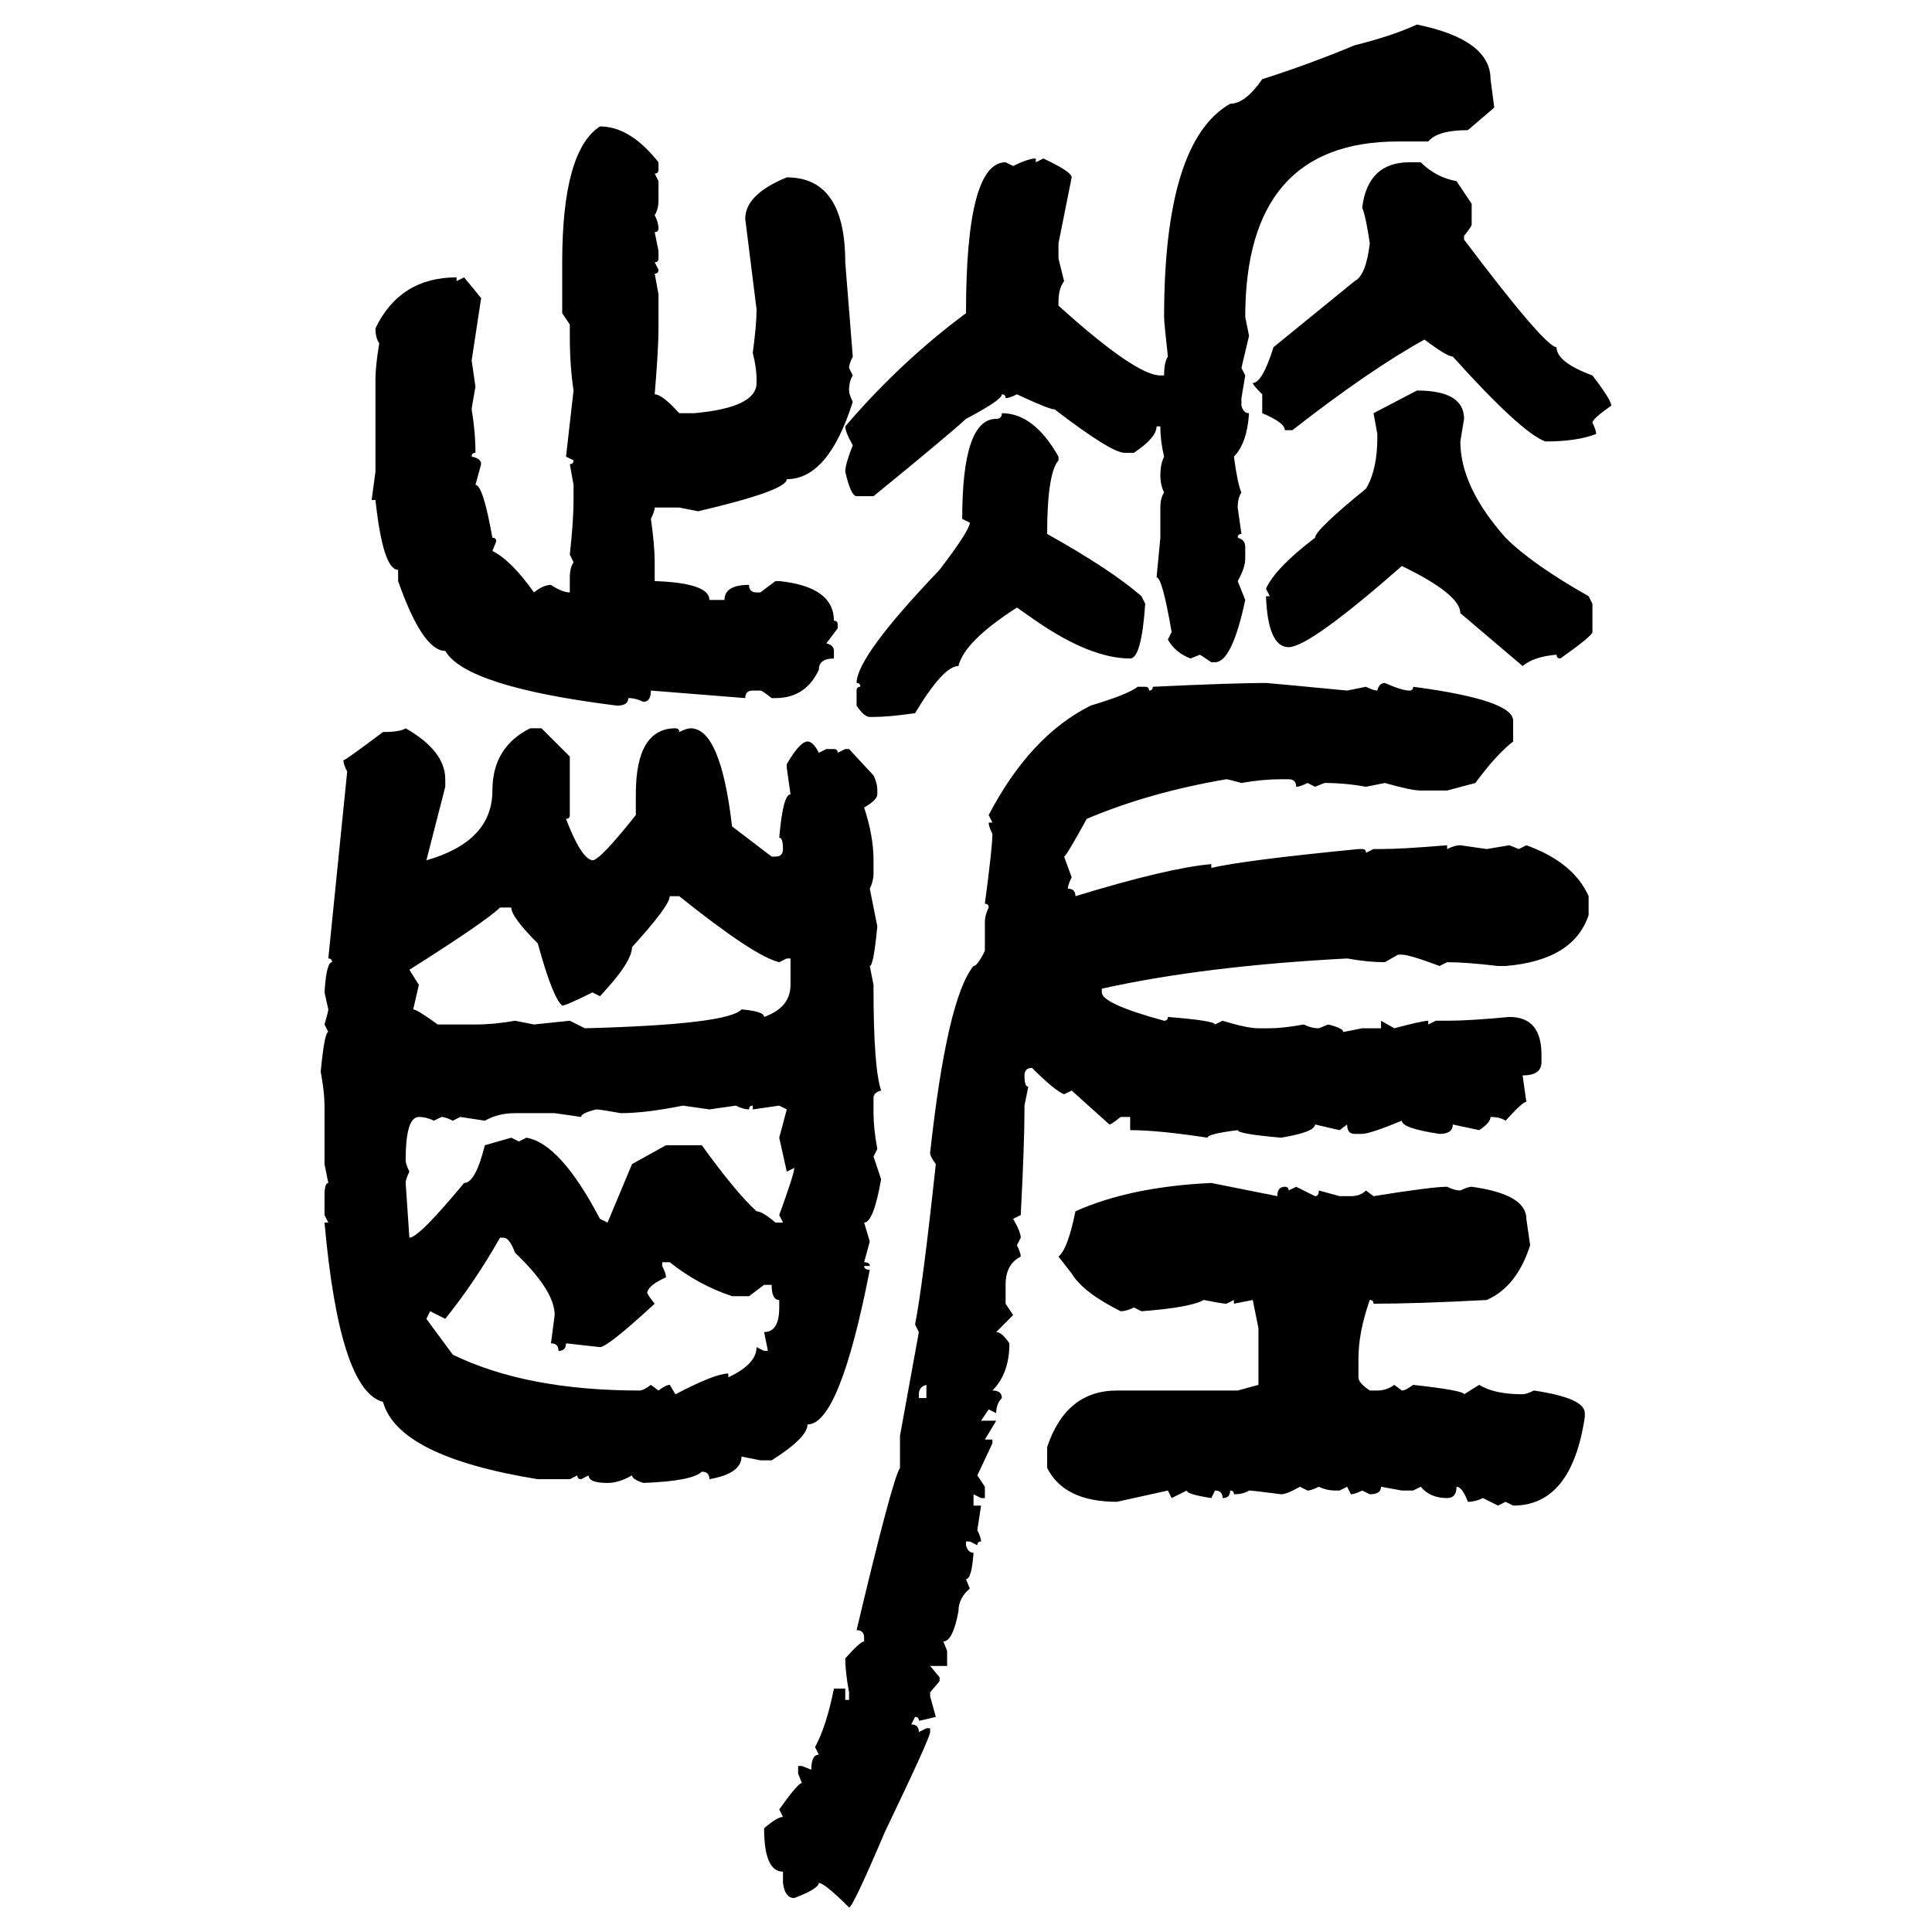 <svg xmlns="http://www.w3.org/2000/svg" xmlns:xlink="http://www.w3.org/1999/xlink" width="300" height="300"><path d="M220.02 3.81L220.02 3.81Q231.45 6.15 231.45 12.30L231.45 12.30L232.03 16.70L227.93 20.21Q223.24 20.21 221.78 21.97L221.78 21.97L217.09 21.97Q193.36 21.97 193.36 49.22L193.36 49.22L193.95 52.15L192.77 57.13L193.36 58.30L192.77 61.82L192.77 62.99Q193.07 64.16 193.95 64.16L193.95 64.16Q193.65 68.85 191.60 70.90L191.60 70.90Q192.19 75.29 192.77 76.46L192.77 76.46Q192.19 77.34 192.19 78.81L192.19 78.81L192.77 82.91Q192.19 82.91 192.19 83.50L192.19 83.50Q193.36 83.79 193.36 84.96L193.36 84.96L193.36 86.72Q193.36 88.18 192.19 90.23L192.19 90.23L193.36 93.16Q191.31 102.83 188.67 102.83L188.67 102.83L188.09 102.83L186.33 101.66L184.86 102.25Q182.52 101.37 181.35 99.32L181.35 99.32L181.93 98.14Q180.47 89.65 179.59 89.65L179.59 89.65L180.18 83.50L180.18 78.81Q180.18 77.34 180.76 76.46L180.76 76.46Q180.18 75.29 180.18 73.83L180.18 73.83Q180.18 72.07 180.76 70.90L180.76 70.90Q180.18 68.55 180.18 66.21L180.18 66.21L179.59 66.21Q179.59 67.97 176.07 70.31L176.07 70.31L174.61 70.31Q172.56 70.31 163.77 63.57L163.77 63.57Q162.89 63.57 157.91 61.23L157.91 61.23Q156.74 61.82 156.15 61.82L156.15 61.82Q156.15 61.23 155.57 61.23L155.57 61.23Q155.57 62.11 150 65.04L150 65.04Q146.78 67.97 135.64 77.05L135.64 77.05L133.01 77.05Q132.13 77.05 131.25 73.24L131.25 73.24Q131.25 72.07 132.42 69.14L132.42 69.14Q131.25 67.09 131.25 66.21L131.25 66.21Q139.75 56.25 150 48.63L150 48.63Q150 25.20 156.15 25.20L156.15 25.20L157.32 25.78Q159.67 24.61 160.84 24.61L160.84 24.61L160.84 25.20L162.01 24.61Q166.41 26.66 166.41 27.54L166.41 27.54L164.36 37.79L164.36 40.14L165.23 43.65Q164.36 44.82 164.36 46.88L164.36 46.88L164.36 47.46Q176.37 58.30 180.18 58.30L180.18 58.30L180.76 58.30Q180.76 56.25 181.35 55.37L181.35 55.37Q180.76 50.10 180.76 49.22L180.76 49.22Q180.76 21.97 191.02 16.11L191.02 16.11Q193.36 16.11 196.00 12.30L196.00 12.30Q203.32 9.96 210.35 7.03L210.35 7.03Q216.21 5.57 220.02 3.81ZM93.16 19.63L93.16 19.63Q97.85 19.63 102.25 25.20L102.25 25.20L102.25 26.37Q102.25 26.95 101.66 26.95L101.66 26.95L102.25 28.13L102.25 31.05Q102.25 32.52 101.66 33.40L101.66 33.40Q102.25 34.57 102.25 35.45L102.25 35.45Q102.25 36.04 101.66 36.04L101.66 36.04L102.25 38.96L102.25 40.14Q102.25 40.72 101.66 40.72L101.66 40.72L102.25 41.89Q102.25 42.48 101.66 42.48L101.66 42.48L102.25 45.70L102.25 50.98Q102.25 54.20 101.66 61.23L101.66 61.23Q102.83 61.23 105.47 64.16L105.47 64.16L107.81 64.16Q117.48 63.28 117.48 59.47L117.48 59.47L117.48 58.89Q117.48 57.13 116.89 54.79L116.89 54.79Q117.48 50.39 117.48 48.05L117.48 48.05L115.72 33.98Q115.72 30.18 122.17 27.54L122.17 27.54Q131.25 27.54 131.25 40.72L131.25 40.72L132.42 55.37Q131.84 56.54 131.84 57.13L131.84 57.13L132.42 58.30Q131.84 59.18 131.84 60.64L131.84 60.64Q131.84 61.23 132.42 62.40L132.42 62.40Q128.61 74.41 122.17 74.41L122.17 74.41Q122.17 76.17 108.40 79.39L108.40 79.39L105.47 78.81L101.66 78.81Q101.66 79.39 101.07 80.57L101.07 80.57Q101.66 84.67 101.66 87.30L101.66 87.30L101.66 90.23Q110.16 90.53 110.16 93.16L110.16 93.16L112.50 93.16Q112.50 90.82 116.31 90.82L116.31 90.82Q116.31 91.99 117.48 91.99L117.48 91.99L118.07 91.99L120.41 90.23L121.00 90.23Q129.49 91.11 129.49 96.39L129.49 96.39Q130.08 96.39 130.08 96.97L130.08 96.97L130.08 97.56L128.32 99.90Q129.49 100.20 129.49 101.07L129.49 101.07L129.49 102.25Q127.15 102.25 127.15 104.00L127.15 104.00Q125.10 108.40 120.41 108.40L120.41 108.40L119.82 108.40Q118.36 107.23 118.07 107.23L118.07 107.23L116.89 107.23Q115.72 107.23 115.72 108.40L115.72 108.40L101.07 107.23Q101.07 108.98 99.90 108.98L99.90 108.98Q98.73 108.40 97.56 108.40L97.56 108.40Q97.56 109.57 95.80 109.57L95.80 109.57Q72.36 106.64 69.14 101.07L69.14 101.07Q65.63 101.07 61.82 90.23L61.82 90.23L61.82 88.48Q59.47 88.48 58.30 77.64L58.30 77.64L57.71 77.64L58.30 73.24L58.30 58.89Q58.30 56.84 58.89 53.32L58.89 53.32Q58.30 52.44 58.30 50.98L58.30 50.98Q62.11 43.07 70.90 43.07L70.90 43.07L70.90 43.65L72.07 43.07L74.71 46.29L73.24 55.96L73.83 60.06Q73.24 63.28 73.24 63.57L73.24 63.57Q73.83 67.09 73.83 70.31L73.83 70.31Q73.24 70.31 73.24 70.90L73.24 70.90Q74.71 71.19 74.71 72.07L74.71 72.07L73.83 75.29Q75 75.29 76.46 83.50L76.46 83.50Q77.05 83.50 77.05 84.08L77.05 84.08L76.46 85.55Q79.39 87.01 82.91 91.99L82.91 91.99Q84.38 90.82 85.55 90.82L85.55 90.82Q87.30 91.99 88.48 91.99L88.48 91.99L88.48 89.65Q88.48 88.18 89.06 87.30L89.06 87.30L88.48 86.13Q89.06 80.86 89.06 77.64L89.06 77.64L89.06 75.29L88.48 72.07Q89.06 72.07 89.06 71.48L89.06 71.48L87.89 70.90L89.06 60.64Q88.48 56.84 88.48 52.15L88.48 52.15L88.48 50.39L87.30 48.63L87.30 40.72Q87.30 23.44 93.16 19.63ZM218.85 25.20L218.85 25.20L220.61 25.20Q222.95 27.54 226.17 28.13L226.17 28.13L228.52 31.64L228.52 34.86Q228.52 35.16 227.34 36.62L227.34 36.62L227.34 37.21Q239.94 53.91 241.70 53.91L241.70 53.91Q241.70 56.25 247.27 58.30L247.27 58.30Q250.20 62.11 250.20 62.99L250.20 62.99Q247.27 65.04 247.27 65.63L247.27 65.63Q247.85 66.80 247.85 67.38L247.85 67.38Q244.92 68.55 239.94 68.55L239.94 68.55Q236.13 67.09 225.59 55.37L225.59 55.37Q224.71 55.37 221.19 52.73L221.19 52.73Q212.70 57.42 200.68 66.80L200.68 66.80L199.51 66.80Q199.51 65.63 196.00 64.16L196.00 64.16L196.00 61.23Q194.53 59.77 194.53 59.47L194.53 59.47Q196.00 59.47 197.75 53.91L197.75 53.91L210.35 43.65Q212.11 42.77 212.70 37.79L212.70 37.79Q212.11 33.69 211.52 32.23L211.52 32.23Q212.40 25.20 218.85 25.20ZM213.28 64.16L220.02 60.64Q227.34 60.64 227.34 65.04L227.34 65.04L226.76 68.55Q226.76 75.59 233.79 83.50L233.79 83.50Q237.89 87.60 246.68 92.58L246.68 92.58L247.27 93.75L247.27 98.14Q247.27 98.73 242.29 102.25L242.29 102.25Q241.70 102.25 241.70 101.66L241.70 101.66Q238.18 101.95 236.43 103.42L236.43 103.42L226.76 95.21Q226.76 92.29 217.68 87.89L217.68 87.89Q203.32 100.49 200.10 100.49L200.10 100.49Q196.88 100.49 196.58 92.58L196.58 92.58L197.17 92.58L196.58 91.41Q198.05 88.18 204.20 83.50L204.20 83.50Q204.20 82.32 212.11 75.88L212.11 75.88Q213.87 72.95 213.87 67.97L213.87 67.97L213.87 67.38L213.28 64.16ZM155.57 64.16L155.57 64.16Q160.55 64.16 164.36 70.90L164.36 70.90L164.36 71.48Q162.60 73.54 162.60 82.91L162.60 82.91Q172.56 88.48 177.25 92.58L177.25 92.58L177.83 93.75Q177.25 102.25 175.49 102.25L175.49 102.25Q169.34 102.25 160.84 96.39L160.84 96.39L157.91 94.34Q149.71 99.61 148.83 103.42L148.83 103.42Q146.48 103.42 142.09 110.74L142.09 110.74Q137.99 111.33 135.64 111.33L135.64 111.33L135.06 111.33Q134.18 111.33 133.01 109.57L133.01 109.57L133.01 107.23Q133.01 106.64 133.59 106.64L133.59 106.64Q133.59 106.05 133.01 106.05L133.01 106.05Q133.01 101.95 145.90 88.48L145.90 88.48Q150.59 82.32 150.59 81.15L150.59 81.15L149.41 80.57Q149.41 65.04 154.69 65.04L154.69 65.04Q155.57 65.04 155.57 64.16ZM196.58 106.05L196.58 106.05Q196.88 106.05 209.18 107.23L209.18 107.23L212.11 106.64Q213.28 107.23 213.87 107.23L213.87 107.23Q214.16 106.05 215.04 106.05L215.04 106.05Q217.68 107.23 218.85 107.23L218.85 107.23Q219.43 107.23 219.43 106.64L219.43 106.64Q234.96 108.69 234.96 111.91L234.96 111.91L234.96 115.14Q232.32 117.19 229.10 121.58L229.10 121.58L224.71 122.75L220.61 122.75Q219.14 122.75 215.04 121.58L215.04 121.58L212.11 122.17Q208.89 121.58 205.66 121.58L205.66 121.58L204.20 122.17L203.03 121.58Q201.86 122.17 201.27 122.17L201.27 122.17Q201.27 121.00 200.10 121.00L200.10 121.00L198.93 121.00Q196.00 121.00 192.77 121.58L192.77 121.58Q190.72 121.00 190.43 121.00L190.43 121.00Q178.42 123.05 168.75 127.15L168.75 127.15Q165.53 133.01 165.23 133.01L165.23 133.01L166.41 136.23Q165.82 137.40 165.82 137.99L165.82 137.99Q166.99 137.99 166.99 139.16L166.99 139.16Q181.35 134.77 188.09 134.18L188.09 134.18L188.09 134.77Q193.07 133.59 210.94 131.84L210.94 131.84L211.52 131.84Q212.11 131.84 212.11 132.42L212.11 132.42L213.28 131.84L214.45 131.84Q217.68 131.84 224.71 131.25L224.71 131.25L224.71 131.84Q225.88 131.25 226.76 131.25L226.76 131.25L230.86 131.84L234.38 131.25L235.84 131.84L237.01 131.25Q244.34 133.89 246.68 139.16L246.68 139.16L246.68 142.09Q244.34 149.12 233.79 150L233.79 150L232.62 150Q227.64 149.41 224.71 149.41L224.71 149.41L223.54 150Q218.85 148.24 217.68 148.24L217.68 148.24L217.09 148.24L215.04 149.41Q212.40 149.41 209.18 148.83L209.18 148.83Q186.91 150 171.09 153.52L171.09 153.52L171.09 154.10Q171.09 155.86 180.76 158.50L180.76 158.50Q181.35 158.50 181.35 157.91L181.35 157.91Q188.67 158.50 188.67 159.08L188.67 159.08L189.84 158.50Q193.65 159.67 195.41 159.67L195.41 159.67L197.17 159.67Q199.22 159.67 202.44 159.08L202.44 159.08Q203.61 159.67 204.79 159.67L204.79 159.67L206.25 159.08Q208.59 159.67 208.59 160.25L208.59 160.25L211.52 159.67L214.45 159.67L214.45 158.50L216.50 159.67Q220.90 158.50 221.78 158.50L221.78 158.50L221.78 159.08L222.95 158.50L224.71 158.50Q228.22 158.50 234.38 157.91L234.38 157.91Q239.36 157.91 239.36 163.77L239.36 163.77L239.36 164.94Q239.36 166.99 236.43 166.99L236.43 166.99L237.01 171.09Q236.43 171.09 233.79 174.02L233.79 174.02Q232.91 173.44 231.45 173.44L231.45 173.44Q231.45 174.32 229.69 175.49L229.69 175.49L225.59 174.61Q225.59 176.07 223.54 176.07L223.54 176.07Q217.68 175.20 217.68 174.02L217.68 174.02Q212.70 176.07 211.52 176.07L211.52 176.07L210.35 176.07Q209.18 176.07 209.18 174.61L209.18 174.61L208.01 175.49L204.20 174.61Q204.20 175.78 198.93 176.66L198.93 176.66Q192.19 176.07 192.19 175.49L192.19 175.49Q187.50 176.07 187.50 176.66L187.50 176.66Q179.88 175.49 175.49 175.49L175.49 175.49L175.49 173.44L174.02 173.44Q172.56 174.61 172.27 174.61L172.27 174.61L166.41 169.34L165.23 169.92Q163.77 169.34 160.25 165.82L160.25 165.82Q159.08 165.82 159.08 166.99L159.08 166.99Q159.08 168.75 159.67 168.75L159.67 168.75L159.08 171.68L159.08 172.27Q159.08 177.54 158.50 188.67L158.50 188.67L157.32 189.26Q158.50 191.31 158.50 192.19L158.50 192.19L157.91 193.36Q158.50 194.53 158.50 195.12L158.50 195.12Q156.15 196.29 156.15 199.51L156.15 199.51L156.15 202.44L157.32 204.20L154.69 206.84Q155.57 206.84 156.74 208.59L156.74 208.59Q156.74 213.28 154.10 215.92L154.10 215.92Q155.57 215.92 155.57 217.09L155.57 217.09Q154.69 217.97 154.69 219.43L154.69 219.43L153.52 218.85L152.34 220.61L154.69 220.61L152.93 223.54L154.10 223.54L154.10 224.12L151.76 229.10L152.93 230.86L152.93 232.62L152.34 232.62L151.17 232.03L151.17 233.79L152.34 233.79L151.76 237.60Q152.34 238.77 152.34 239.36L152.34 239.36Q151.76 239.36 151.76 239.94L151.76 239.94L150.59 239.36L150 239.36L150 239.94Q150.29 241.11 151.17 241.11L151.17 241.11Q150.88 245.21 150 245.21L150 245.21L150.59 246.68Q148.83 248.14 148.83 250.20L148.83 250.20Q147.95 254.88 146.48 254.88L146.48 254.88L147.07 256.35L147.07 258.69L144.43 258.69L145.90 260.45L145.90 261.04L144.43 262.79L144.43 263.38L145.31 266.60Q142.97 267.19 142.68 267.19L142.68 267.19Q142.68 266.60 142.09 266.60L142.09 266.60L141.50 267.77Q142.68 267.77 142.68 268.95L142.68 268.95L143.85 268.36L144.43 268.36L144.43 268.95Q144.43 269.82 137.40 284.47L137.40 284.47Q132.42 296.19 131.84 296.19L131.84 296.19Q128.03 292.38 127.15 292.38L127.15 292.38Q127.15 293.26 123.34 294.73L123.34 294.73Q121.88 294.73 121.58 292.38L121.58 292.38L121.58 290.63Q118.65 290.63 118.65 283.89L118.65 283.89Q120.70 282.13 121.58 282.13L121.58 282.13L121.00 280.96Q123.93 276.86 124.51 276.86L124.51 276.86L123.93 275.39L123.93 274.22L124.51 274.22L125.98 274.80Q125.98 272.46 127.15 272.46L127.15 272.46L126.56 271.29Q128.32 268.07 129.49 262.21L129.49 262.21L131.25 262.21L131.25 263.96L131.84 263.96L131.84 262.79Q131.25 259.57 131.25 257.52L131.25 257.52Q133.59 254.88 134.18 254.88L134.18 254.88L134.18 254.30Q134.18 253.13 133.01 253.13L133.01 253.13Q138.57 229.69 139.75 227.93L139.75 227.93L139.75 222.95L142.68 206.84L142.09 205.66Q143.26 199.80 145.31 180.76L145.31 180.76Q144.43 179.59 144.43 179.00L144.43 179.00Q147.07 154.98 151.17 150L151.17 150Q151.76 150 152.93 147.66L152.93 147.66L152.93 143.26Q152.93 142.09 153.52 140.92L153.52 140.92Q153.52 140.33 152.93 140.33L152.93 140.33Q154.10 131.54 154.10 129.49L154.10 129.49Q153.52 128.32 153.52 127.73L153.52 127.73L154.10 127.73L153.52 126.56Q159.96 114.26 169.34 109.57L169.34 109.57Q175.20 107.81 176.66 106.64L176.66 106.64L177.83 106.64Q178.42 106.64 178.42 107.23L178.42 107.23Q179.00 107.23 179.00 106.64L179.00 106.64Q191.60 106.05 196.58 106.05ZM62.99 113.09L62.99 113.09Q69.14 116.60 69.14 121.00L69.14 121.00L69.14 122.17L66.21 133.59Q76.46 130.66 76.46 122.75L76.46 122.75Q76.46 116.02 82.32 113.09L82.32 113.09L84.08 113.09L88.48 117.48L88.48 126.56Q88.48 127.15 87.89 127.15L87.89 127.15Q90.23 133.30 91.99 133.59L91.99 133.59Q93.16 133.59 98.73 126.56L98.73 126.56L98.73 123.34Q98.73 113.09 104.88 113.09L104.88 113.09Q105.47 113.09 105.47 113.67L105.47 113.67Q106.64 113.09 107.23 113.09L107.23 113.09Q111.91 113.09 113.67 128.32L113.67 128.32L119.82 133.01L120.41 133.01Q121.58 133.01 121.58 131.84L121.58 131.84Q121.58 130.08 121.00 130.08L121.00 130.08Q121.58 123.34 122.75 123.34L122.75 123.34L122.17 119.24L122.17 118.65Q124.22 115.14 125.39 115.14L125.39 115.14Q126.27 115.14 127.15 116.89L127.15 116.89L128.32 116.31L129.49 116.31Q130.08 116.31 130.08 116.89L130.08 116.89L131.25 116.31L131.84 116.31L135.64 120.41Q136.23 121.58 136.23 122.75L136.23 122.75L136.23 123.34Q136.23 124.22 134.18 125.39L134.18 125.39Q135.64 129.79 135.64 133.59L135.64 133.59L135.64 135.64Q135.64 136.82 135.06 137.99L135.06 137.99L136.23 143.85Q135.64 150 135.06 150L135.06 150L135.64 152.93L135.64 153.52Q135.64 165.82 136.82 169.34L136.82 169.34Q135.64 169.63 135.64 170.51L135.64 170.51L135.64 172.85Q135.64 175.20 136.23 178.42L136.23 178.42L135.64 179.59L136.82 183.11Q135.64 189.84 134.18 189.84L134.18 189.84L135.06 192.77L134.18 196.00Q135.06 196.00 135.06 196.58L135.06 196.58L134.18 196.58Q134.18 197.17 135.06 197.17L135.06 197.17Q130.37 221.19 125.39 221.19L125.39 221.19Q125.39 223.24 119.82 226.76L119.82 226.76L118.07 226.76L115.14 226.17Q115.14 228.81 110.16 229.69L110.16 229.69Q110.16 228.52 108.98 228.52L108.98 228.52Q107.52 229.98 99.90 230.27L99.90 230.27Q98.14 229.69 98.14 229.10L98.14 229.10Q96.09 230.27 94.34 230.27L94.34 230.27Q91.41 230.27 91.41 229.10L91.41 229.10L90.23 229.69Q89.65 229.69 89.65 229.10L89.65 229.10L88.48 229.69L83.50 229.69Q61.82 226.17 59.47 217.68L59.47 217.68Q52.73 215.92 50.39 189.84L50.39 189.84L50.98 189.84L50.39 188.67L50.39 185.74Q50.39 183.69 50.98 183.69L50.98 183.69L50.39 180.76L50.39 171.68Q50.39 169.63 49.80 166.41L49.80 166.41Q50.39 160.25 50.98 160.25L50.98 160.25L50.39 159.08Q50.98 157.03 50.98 156.74L50.98 156.74L50.39 154.10Q50.68 149.41 51.56 149.41L51.56 149.41Q51.56 148.83 50.98 148.83L50.98 148.83L53.91 119.82Q53.32 118.65 53.32 118.07L53.32 118.07Q53.61 118.07 59.47 113.67L59.47 113.67Q62.11 113.67 62.99 113.09ZM105.47 139.16L104.00 139.16Q104.00 140.63 98.14 147.07L98.14 147.07Q98.14 149.41 93.16 154.69L93.16 154.69L91.99 154.10Q87.89 156.15 87.30 156.15L87.30 156.15Q85.84 154.98 83.50 146.48L83.50 146.48Q79.39 142.38 79.39 140.92L79.39 140.92L77.64 140.92Q75.59 142.97 63.57 150.59L63.57 150.59L65.04 152.93L64.16 156.74Q64.75 156.74 67.97 159.08L67.97 159.08L73.83 159.08Q76.76 159.08 79.98 158.50L79.98 158.50L82.91 159.08L88.48 158.50L90.82 159.67Q113.09 159.08 115.14 156.74L115.14 156.74Q118.65 157.03 118.65 157.91L118.65 157.91Q122.75 156.45 122.75 152.93L122.75 152.93L122.75 148.83L122.17 148.83L121.00 149.41Q117.19 148.54 105.47 139.16L105.47 139.16ZM96.39 172.85L96.39 172.85Q93.16 172.27 92.58 172.27L92.58 172.27Q90.23 172.85 90.23 173.44L90.23 173.44L86.13 172.85L79.98 172.85Q77.34 172.85 75.29 174.02L75.29 174.02L71.48 173.44L70.31 174.02Q69.14 173.44 68.55 173.44L68.55 173.44L67.38 174.02Q66.21 173.44 65.04 173.44L65.04 173.44Q62.99 173.44 62.99 180.18L62.99 180.18Q62.99 180.76 63.57 181.93L63.57 181.93Q62.99 183.11 62.99 183.69L62.99 183.69L63.57 192.19Q65.04 192.19 72.07 183.69L72.07 183.69Q73.83 183.69 75.29 177.83L75.29 177.83L79.39 176.66L80.57 177.25L81.74 176.66Q87.01 177.54 93.16 189.26L93.16 189.26L94.34 189.84L98.14 180.76L103.42 177.83L108.98 177.83Q114.26 185.16 117.48 188.09L117.48 188.09Q118.36 188.09 120.41 189.84L120.41 189.84L121.58 189.84L121.00 188.67Q123.34 182.23 123.34 181.35L123.34 181.35L122.17 181.93L121.00 176.66L122.17 172.27L121.00 171.68L116.89 172.27L116.89 171.68Q116.31 171.68 116.31 172.27L116.31 172.27Q115.43 172.27 114.26 171.68L114.26 171.68L110.16 172.27L106.05 171.68Q100.20 172.85 96.39 172.85ZM188.09 183.69L188.09 183.69L198.34 185.74Q198.34 184.28 199.51 184.28L199.51 184.28Q200.10 184.28 200.10 184.86L200.10 184.86L201.27 184.28L204.20 185.74Q204.79 185.74 204.79 184.86L204.79 184.86L208.01 185.74L209.77 185.74Q211.23 185.74 212.11 184.86L212.11 184.86L213.28 185.74Q222.36 184.28 224.71 184.28L224.71 184.28Q225.88 184.86 226.76 184.86L226.76 184.86Q227.93 184.28 228.52 184.28L228.52 184.28Q237.01 185.45 237.01 189.26L237.01 189.26L237.60 193.36Q235.55 199.80 230.86 201.86L230.86 201.86Q220.02 202.44 213.28 202.44L213.28 202.44Q213.28 201.86 212.70 201.86L212.70 201.86Q210.94 206.84 210.94 210.94L210.94 210.94L210.94 213.87Q210.94 214.75 212.70 215.92L212.70 215.92L213.87 215.92Q215.33 215.92 216.50 215.04L216.50 215.04L217.68 215.92Q218.26 215.92 219.43 215.04L219.43 215.04Q227.34 215.92 227.34 216.50L227.34 216.50L229.69 215.04Q232.03 216.50 236.43 216.50L236.43 216.50Q237.01 216.50 238.18 215.92L238.18 215.92Q246.09 217.09 246.09 219.43L246.09 219.43L246.09 220.02Q244.04 233.79 234.96 233.79L234.96 233.79L233.79 233.20L232.62 233.79L230.27 232.62Q229.10 233.20 227.93 233.20L227.93 233.20Q227.05 230.86 226.17 230.86L226.17 230.86Q226.17 232.62 224.71 232.62L224.71 232.62Q222.07 232.62 220.61 230.86L220.61 230.86L219.43 231.45L217.68 231.45L214.45 230.86Q214.45 232.03 212.70 232.03L212.70 232.03L211.52 231.45Q210.35 232.03 209.77 232.03L209.77 232.03L209.18 230.86L208.01 231.45L207.42 231.45Q205.96 231.45 204.79 230.86L204.79 230.86Q203.61 231.45 203.03 231.45L203.03 231.45L201.86 230.86Q199.80 232.03 198.93 232.03L198.93 232.03Q194.53 231.45 193.95 231.45L193.95 231.45Q193.07 232.03 191.60 232.03L191.60 232.03Q191.60 231.45 191.02 231.45L191.02 231.45Q191.02 232.62 189.84 232.62L189.84 232.62Q189.84 231.45 188.67 231.45L188.67 231.45L188.09 232.62Q184.28 232.03 184.28 231.45L184.28 231.45L181.93 232.62L181.35 231.45L173.44 233.20Q165.23 233.20 162.60 227.93L162.60 227.93L162.60 224.71Q165.53 215.92 173.44 215.92L173.44 215.92L192.19 215.92L195.41 215.04L195.41 206.25L194.53 201.86L191.60 202.44L191.60 201.86L190.43 202.44Q189.84 202.44 186.91 201.86L186.91 201.86Q184.86 203.03 177.25 203.61L177.25 203.61L176.07 203.03Q174.90 203.61 174.02 203.61L174.02 203.61Q168.16 200.68 166.41 197.75L166.41 197.75L164.36 195.12Q165.82 193.95 166.99 188.09L166.99 188.09Q175.49 184.28 188.09 183.69ZM69.14 204.79L69.14 204.79L66.80 203.61L66.21 204.79L70.31 210.35Q81.74 215.92 99.32 215.92L99.32 215.92Q99.90 215.92 101.07 215.04L101.07 215.04L102.25 215.92Q103.42 215.04 104.00 215.04L104.00 215.04L104.88 216.50Q111.04 213.28 113.09 213.28L113.09 213.28L113.09 213.87Q117.48 211.82 117.48 209.18L117.48 209.18L118.65 209.77L119.24 209.77L118.65 206.84Q121.00 206.84 121.00 203.03L121.00 203.03L121.00 201.86Q119.82 201.86 119.82 199.51L119.82 199.51L118.65 199.51L116.31 201.27L113.67 201.27Q108.40 199.51 104.00 196.00L104.00 196.00L102.83 196.00L102.83 196.58Q103.42 197.75 103.42 198.34L103.42 198.34Q100.78 199.51 100.49 200.68L100.49 200.68Q100.49 200.98 101.66 202.44L101.66 202.44Q94.34 209.18 93.16 209.18L93.16 209.18L87.89 208.59Q87.89 209.77 86.72 209.77L86.72 209.77Q86.72 208.59 85.55 208.59L85.55 208.59L86.13 204.20Q86.13 200.39 79.98 194.53L79.98 194.53Q79.10 192.19 78.22 192.19L78.22 192.19L77.64 192.19Q73.83 198.93 69.14 204.79ZM142.68 216.50L142.68 216.50L142.68 217.09L143.85 217.09L143.85 215.04Q142.68 215.33 142.68 216.50Z"/></svg>